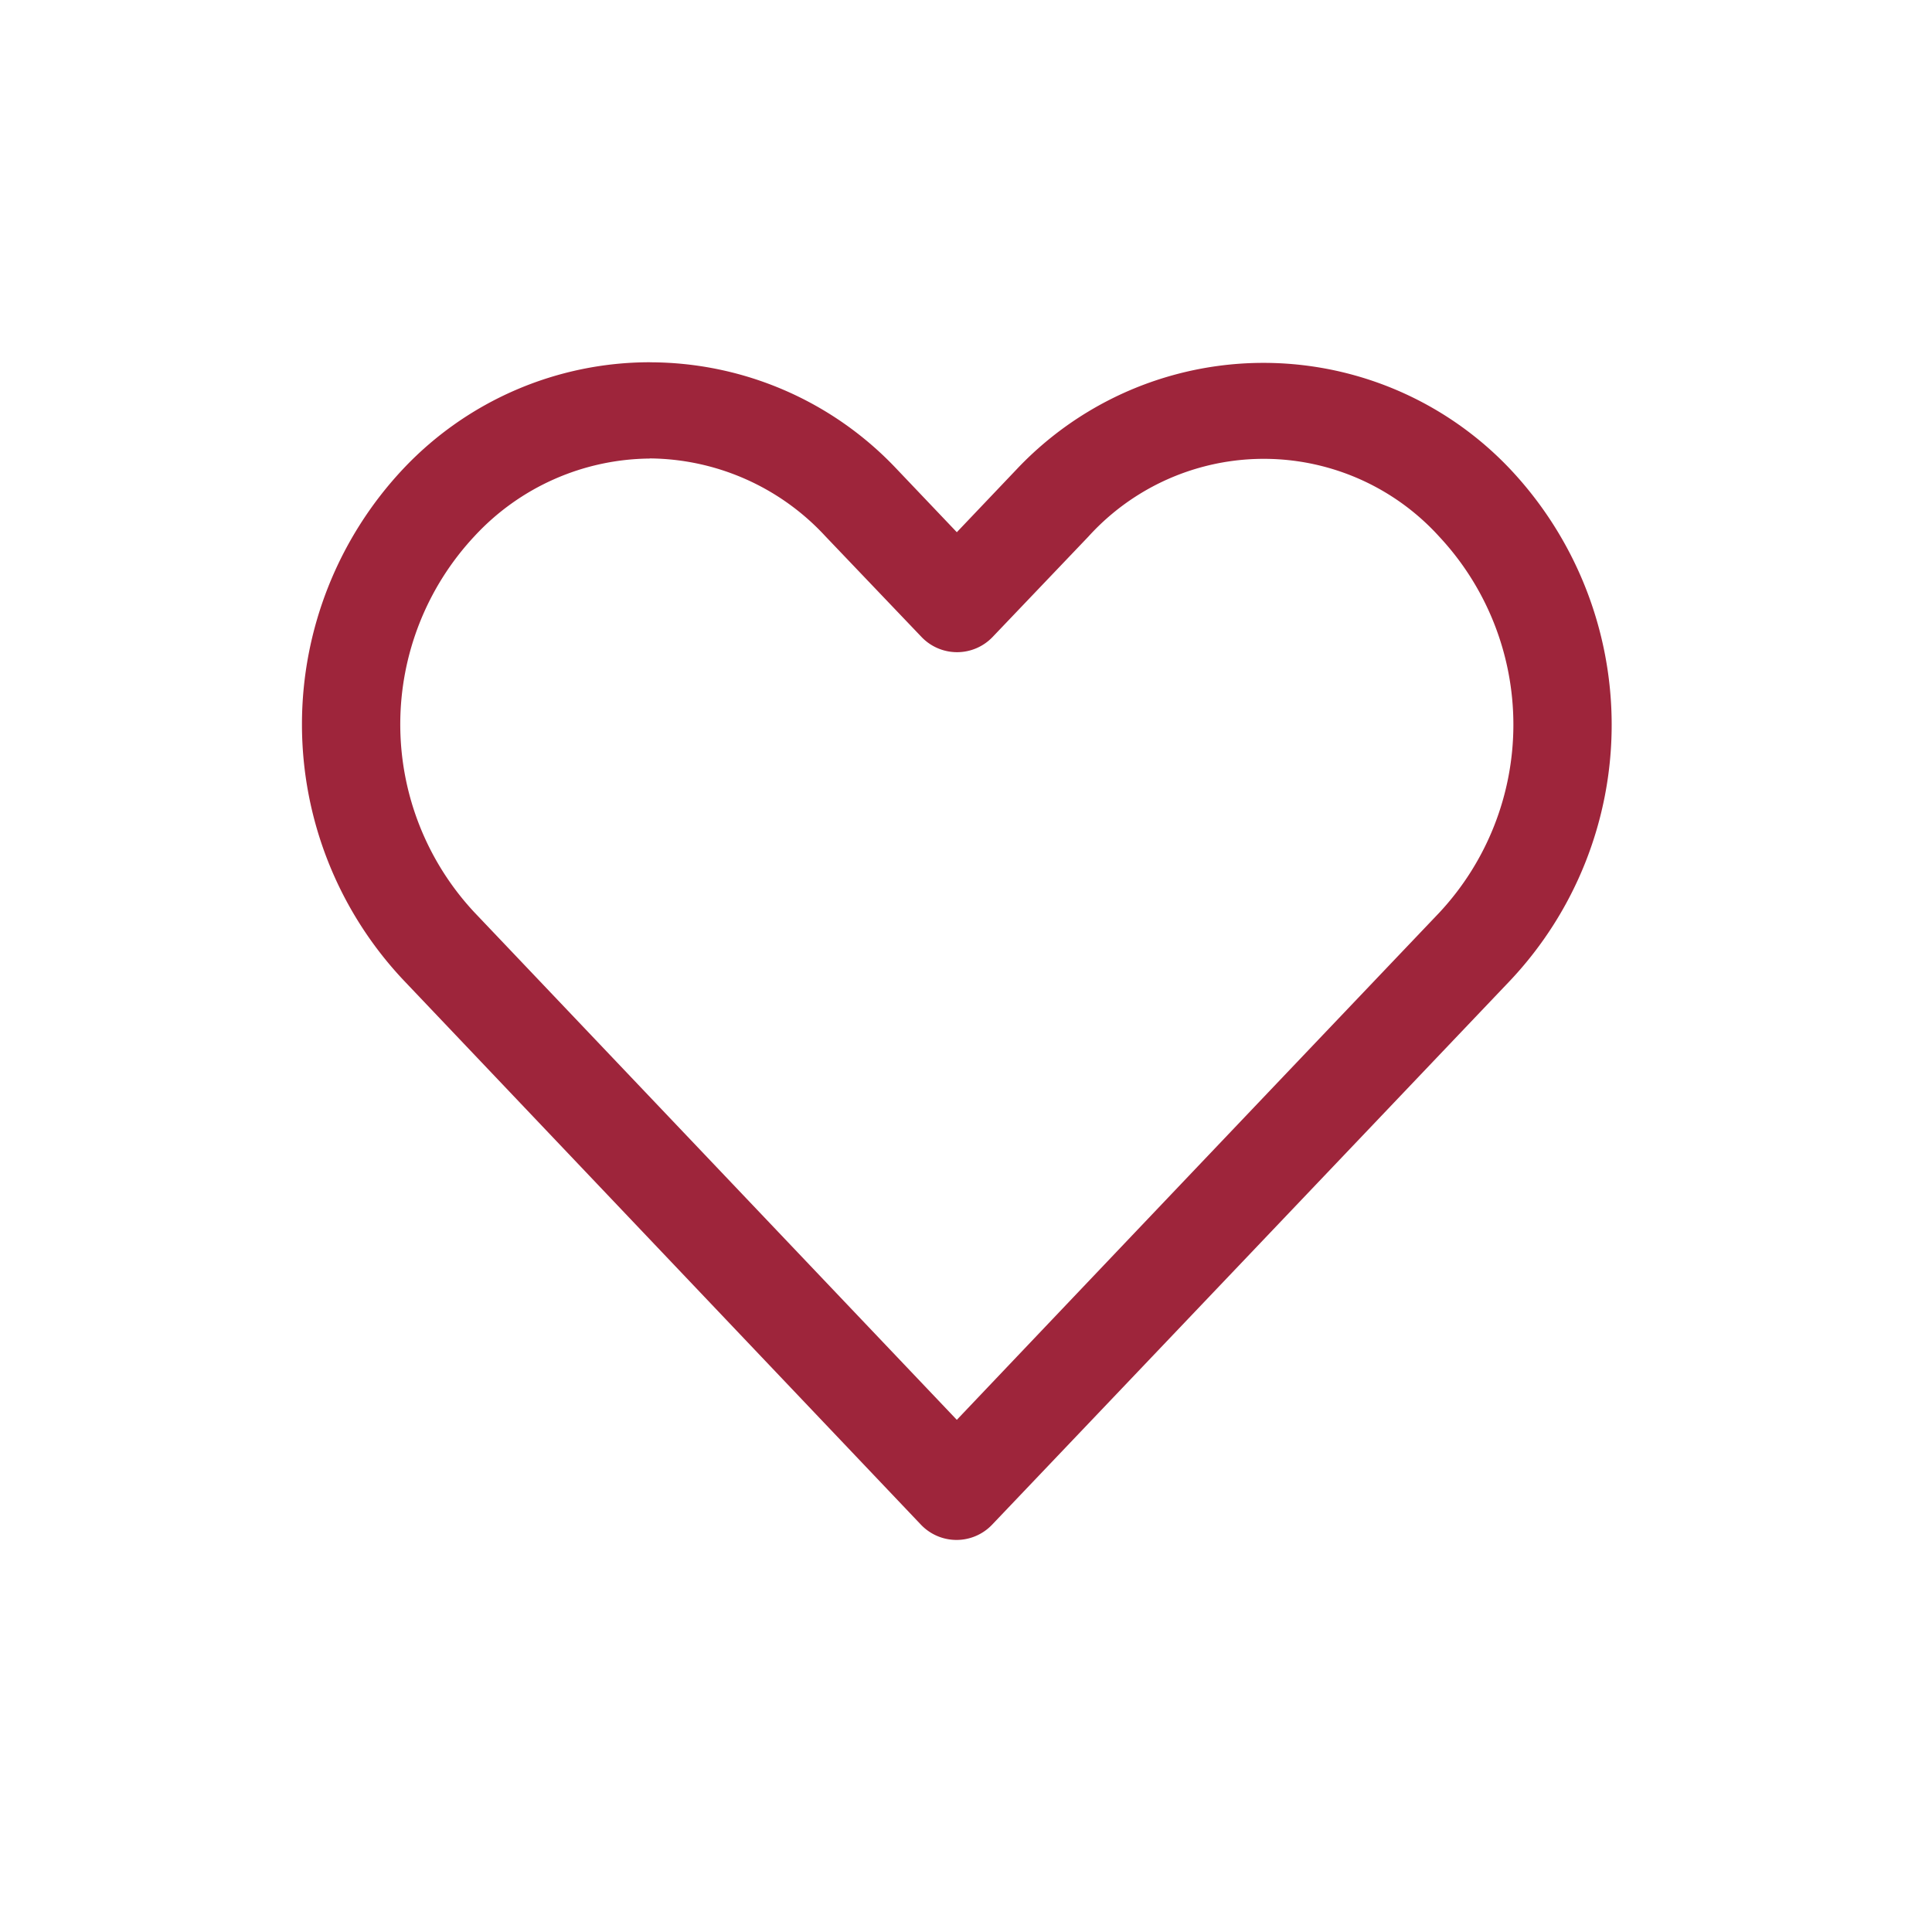 <svg xmlns="http://www.w3.org/2000/svg" xmlns:xlink="http://www.w3.org/1999/xlink" width="32" height="32" viewBox="0 0 32 32">
  <g>
    <path id="np_heart_1745668_000000" d="M15.762,14.035A5.616,5.616,0,0,0,11.678,15.8a6.178,6.178,0,0,0,0,8.465l8.575,9.024a.814.814,0,0,0,1.178,0q4.293-4.507,8.584-9.016a6.176,6.176,0,0,0,0-8.465,5.623,5.623,0,0,0-8.177,0l-.991,1.042-1-1.051a5.617,5.617,0,0,0-4.084-1.763Zm0,1.593a4,4,0,0,1,2.907,1.288l1.593,1.669a.814.814,0,0,0,1.178,0l1.585-1.661a3.921,3.921,0,0,1,5.813,0,4.564,4.564,0,0,1,0,6.228q-4,4.2-7.991,8.4l-7.991-8.406a4.564,4.564,0,0,1,0-6.228,4,4,0,0,1,2.907-1.288Z" transform="translate(-4.999 -8.035)" fill="#9e253b"/>
  </g>
</svg>
